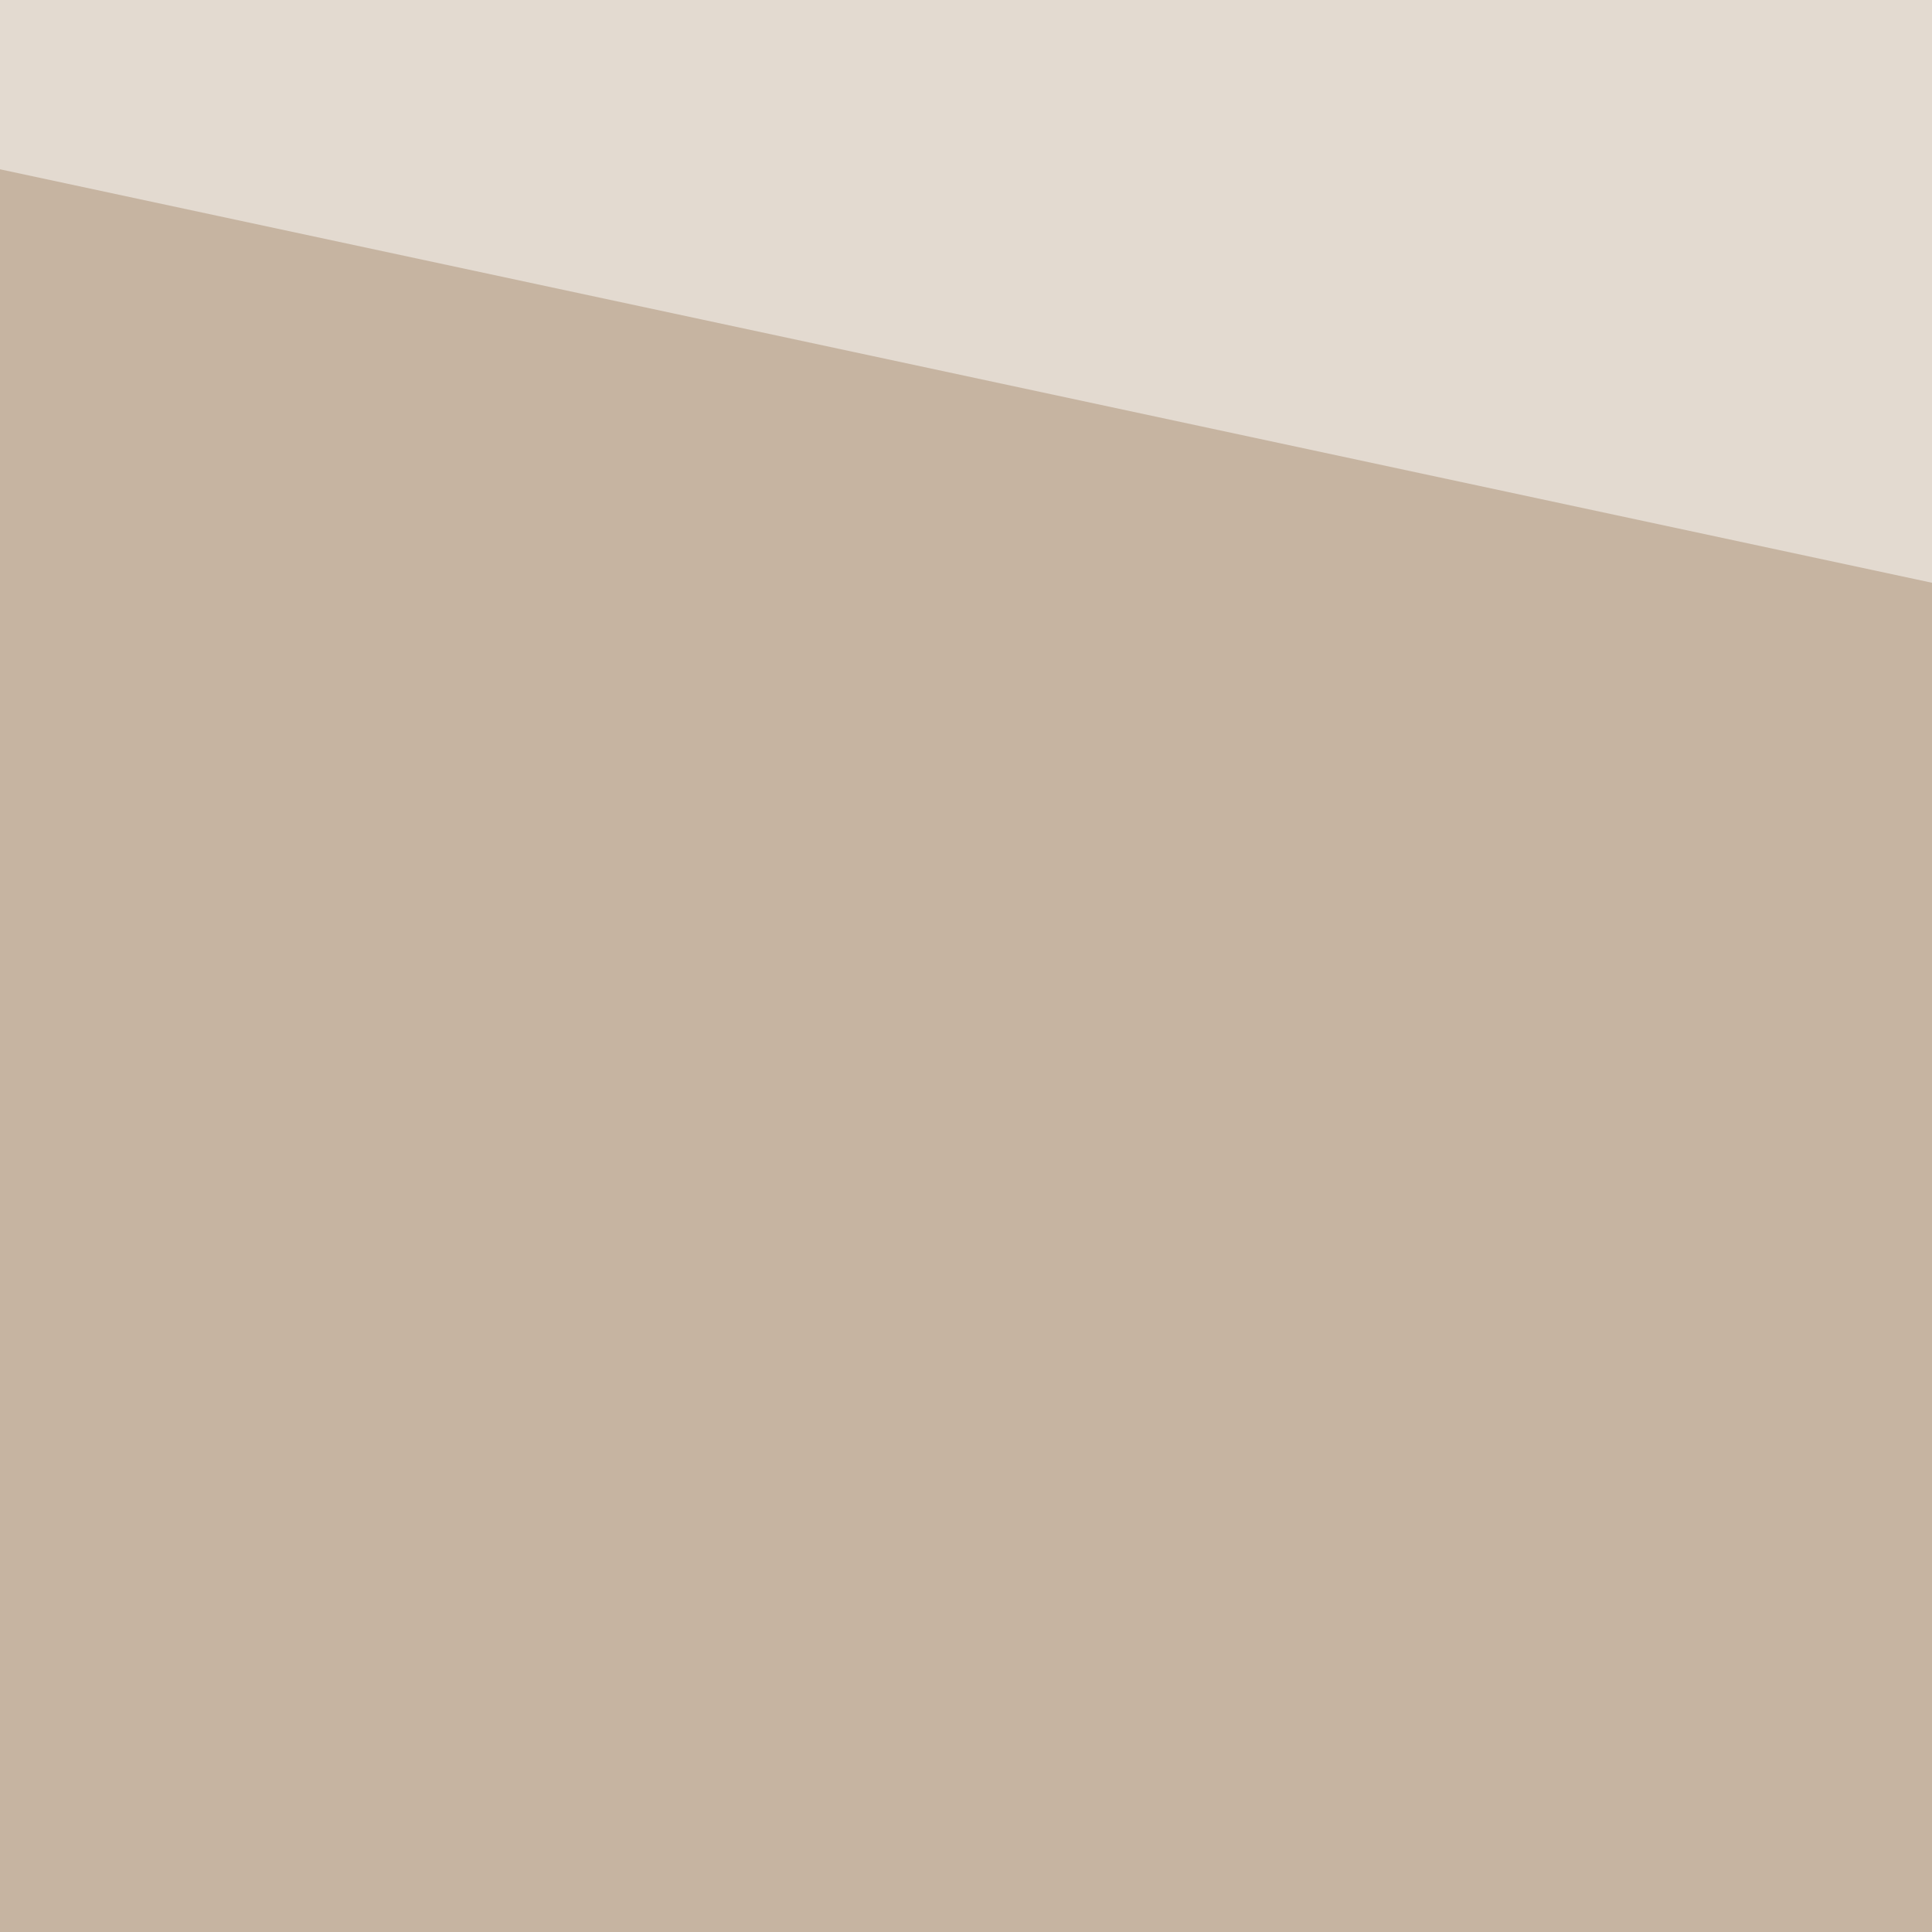 <svg xmlns="http://www.w3.org/2000/svg" width="128" height="128" ><filter id="a"><feGaussianBlur stdDeviation="55"/></filter><rect width="100%" height="100%" fill="#c6b4a1"/><g filter="url(#a)"><g fill-opacity=".5"><path fill="#642600" d="M271 36.6l524.4 246.1L-45.4 567z"/><path fill="#fff" d="M-45.4 467.3l840.8 240.2L13.2 772zm0-465.8l835 178.7-44-225.6z"/><path fill="#291e00" d="M373.5 145l307.7 29.3 26.3 334z"/></g></g></svg>